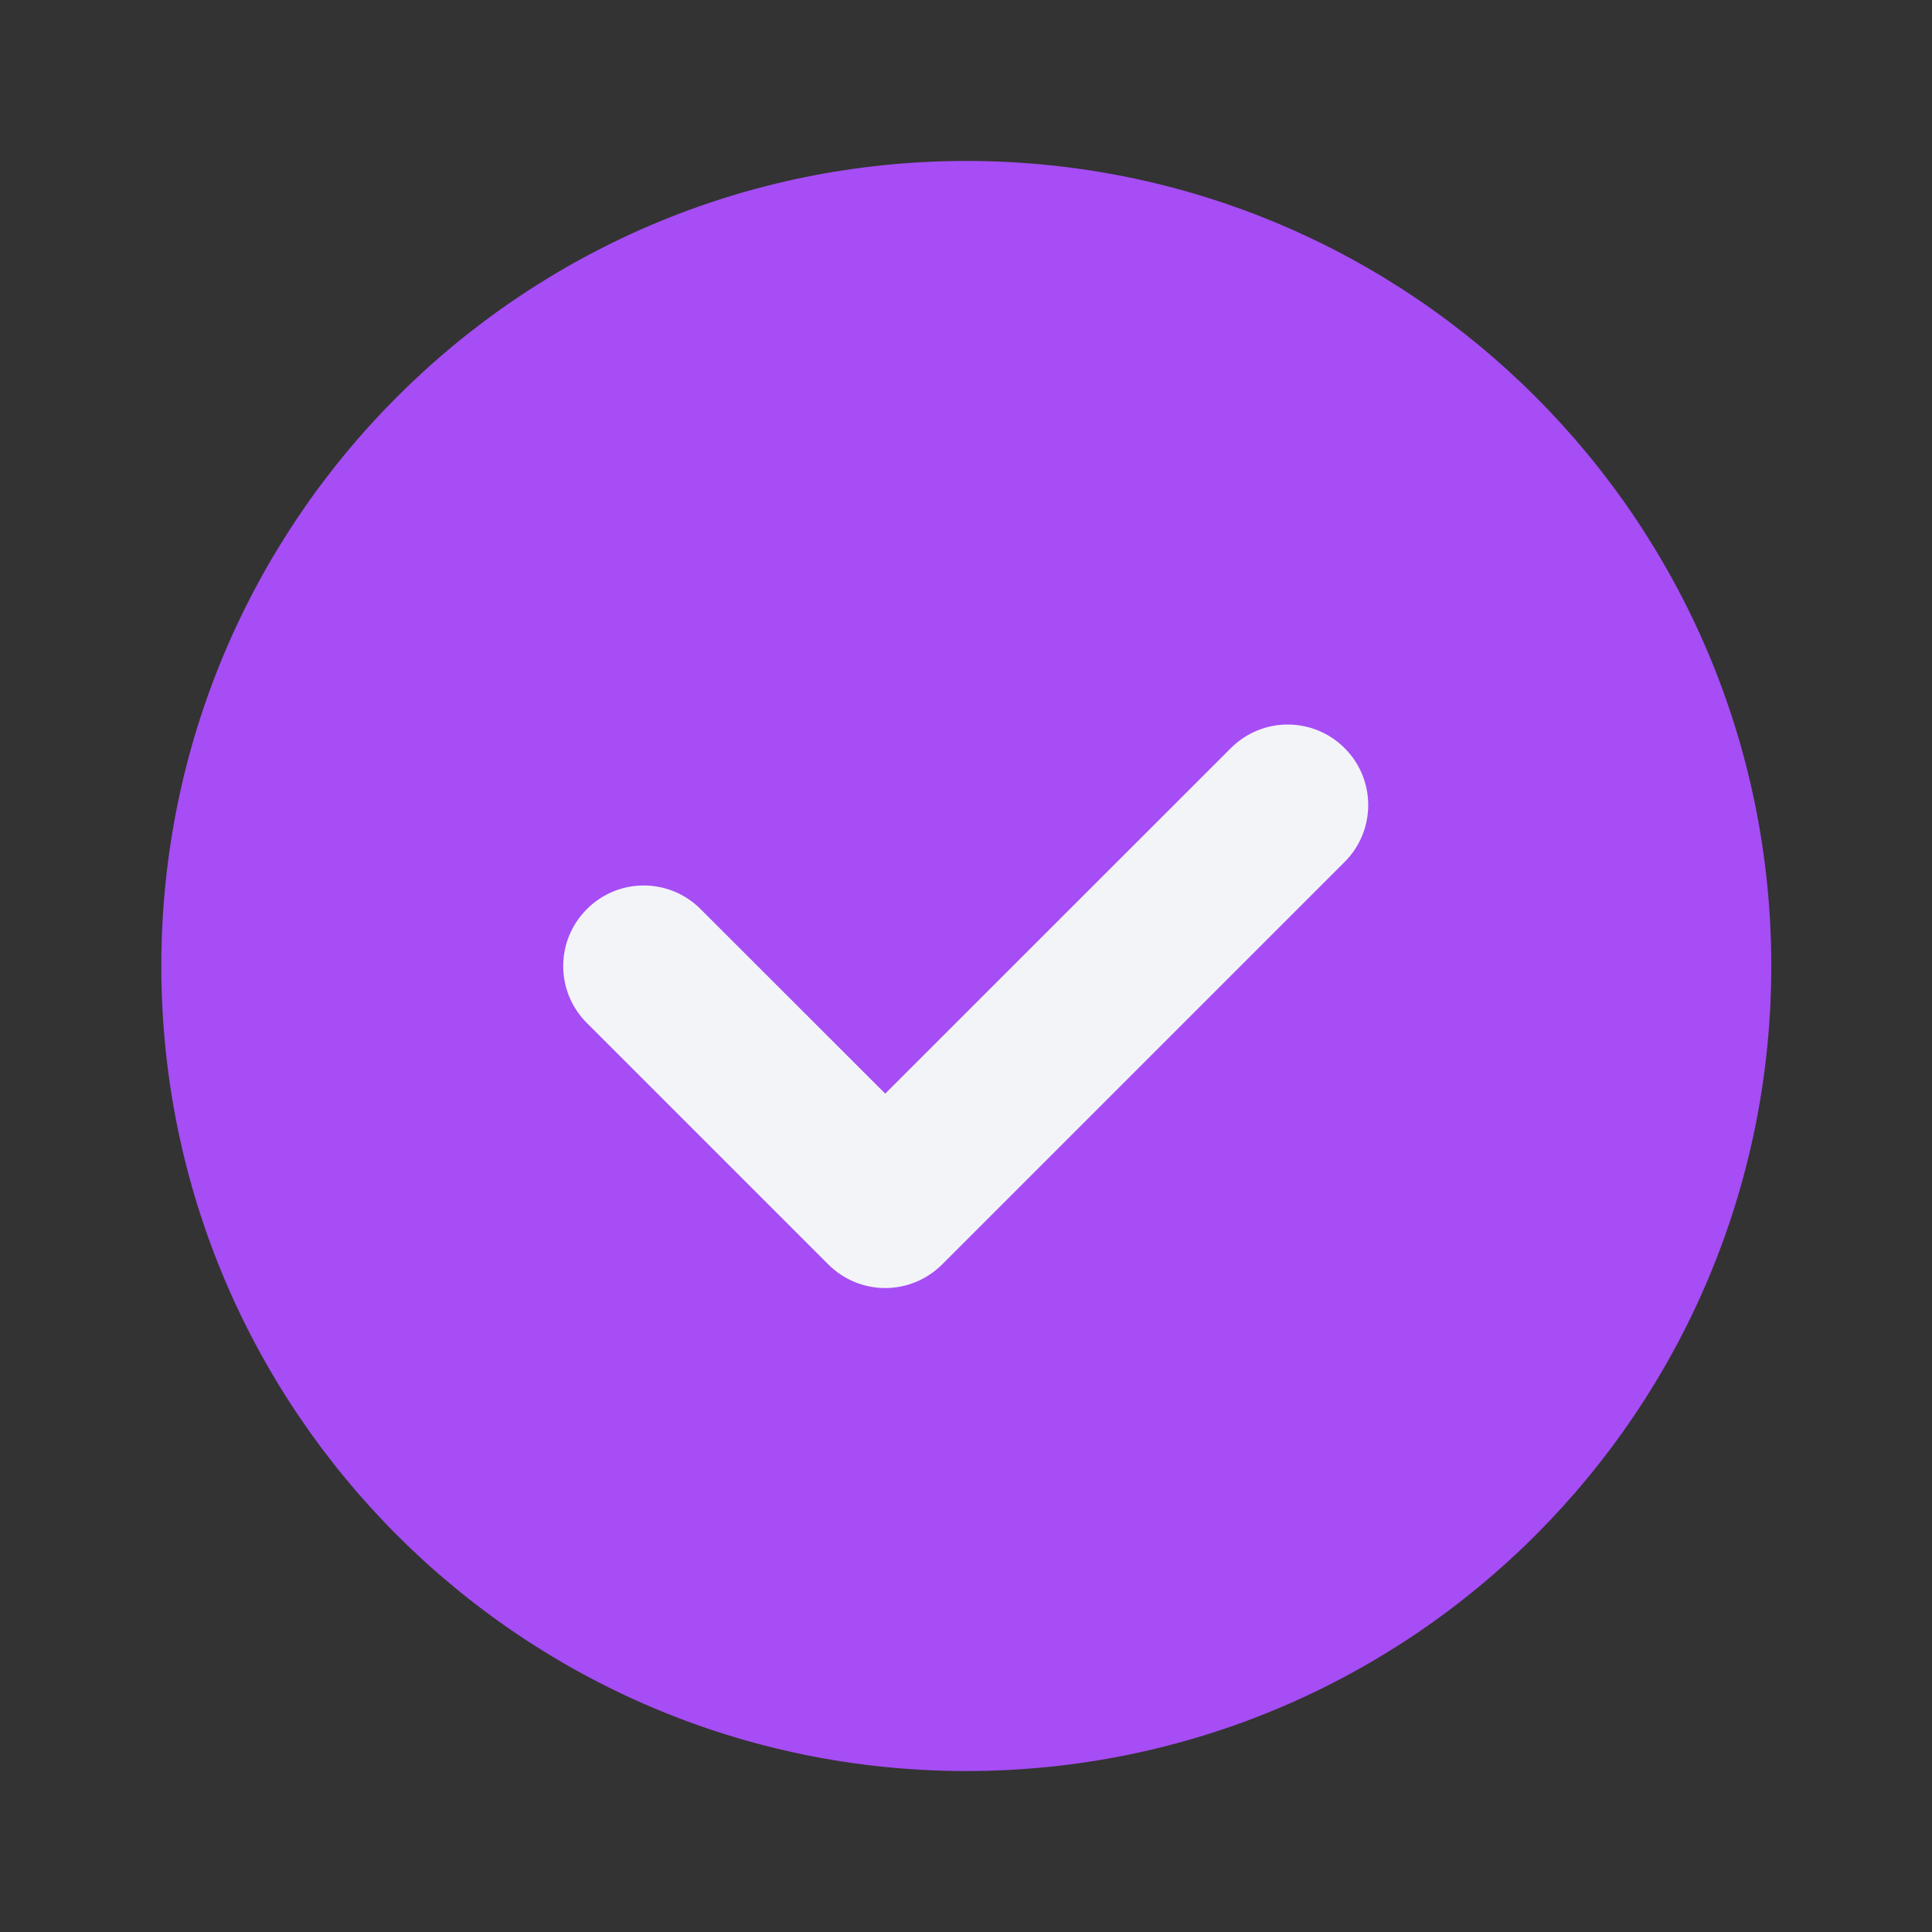 <svg width="16" height="16" viewBox="0 0 16 16" fill="none" xmlns="http://www.w3.org/2000/svg">
<rect x="0" y="0" width="16" height="16" fill="#333333" stroke="none"/>
<path d="M8.003 14.667C11.684 14.667 14.669 11.682 14.669 8C14.669 4.318 11.684 1.333 8.003 1.333C4.321 1.333 1.336 4.318 1.336 8C1.336 11.682 4.321 14.667 8.003 14.667Z" fill="#A64DF5"/>
<path d="M7.331 10.667C7.16 10.667 6.99 10.601 6.86 10.472L4.86 8.472C4.599 8.211 4.599 7.79 4.86 7.529C5.12 7.268 5.542 7.268 5.802 7.529L7.331 9.057L10.193 6.196C10.454 5.935 10.875 5.935 11.136 6.196C11.396 6.456 11.396 6.878 11.136 7.138L7.802 10.472C7.672 10.601 7.502 10.667 7.331 10.667Z" fill="#F3F4F7"/>
</svg>
